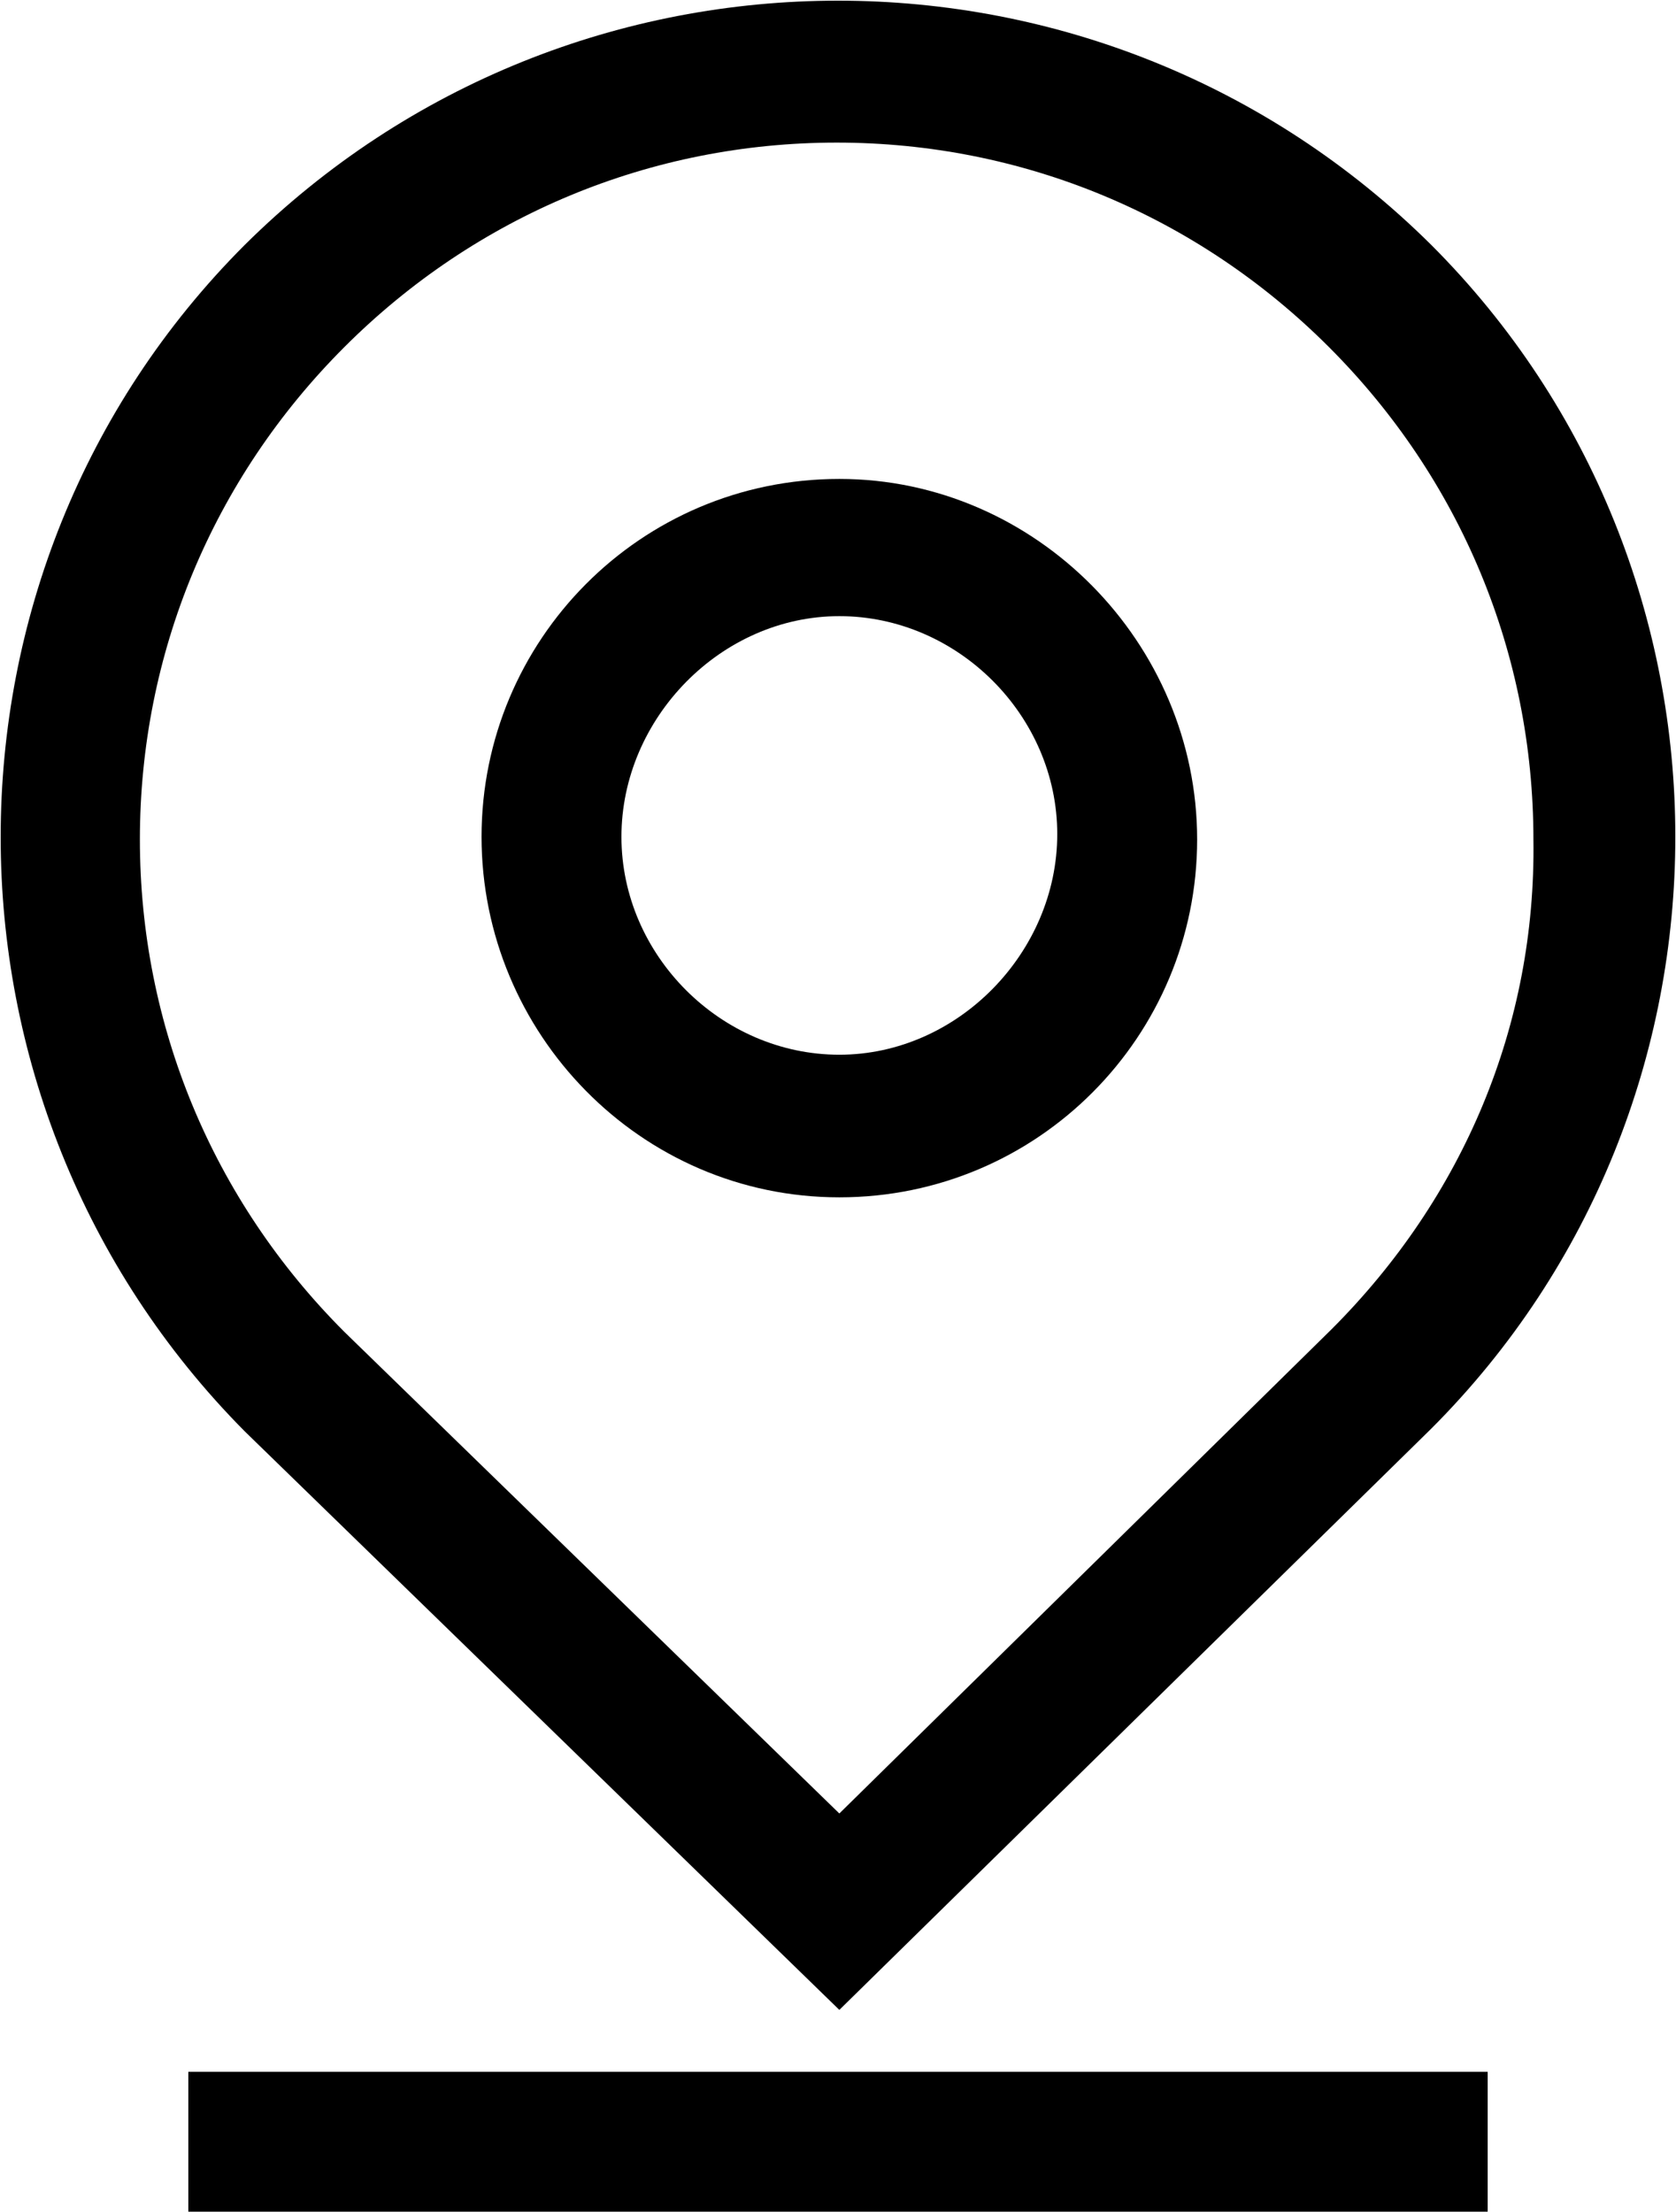 <?xml version="1.0" encoding="utf-8"?>
<!-- Generator: Adobe Illustrator 24.2.1, SVG Export Plug-In . SVG Version: 6.00 Build 0)  -->
<svg version="1.1" id="Layer_1" xmlns="http://www.w3.org/2000/svg" xmlns:xlink="http://www.w3.org/1999/xlink" x="0px" y="0px"
	 viewBox="0 0 62.3 82.2" style="enable-background:new 0 0 62.3 82.2;" xml:space="preserve">
<g>
	<path d="M53.2,9.1C41-3,21.3-3,9.1,9.1C-3,21.2-3,41,9.1,53.2l22.1,21.5l22-21.6l0,0C65.3,41,65.3,21.2,53.2,9.1z M49.5,49.4
		l-18.3,18L12.8,49.5c-4.9-4.9-7.6-11.4-7.6-18.3s2.7-13.4,7.6-18.3s11.4-7.6,18.3-7.6s13.4,2.7,18.3,7.6s7.6,11.4,7.6,18.3
		C57.1,38.1,54.4,44.5,49.5,49.4z"/>
	<path d="M31.2,17.8c-7.4,0-13.3,6-13.3,13.3s5.9,13.4,13.3,13.4s13.3-6,13.3-13.3S38.5,17.8,31.2,17.8z M31.2,39.2
		c-4.4,0-8.1-3.7-8.1-8.1s3.7-8.2,8.1-8.2s8.1,3.7,8.1,8.1S35.6,39.2,31.2,39.2z"/>
	<rect x="7" y="77" width="48.3" height="5.2"/>
</g>
</svg>
